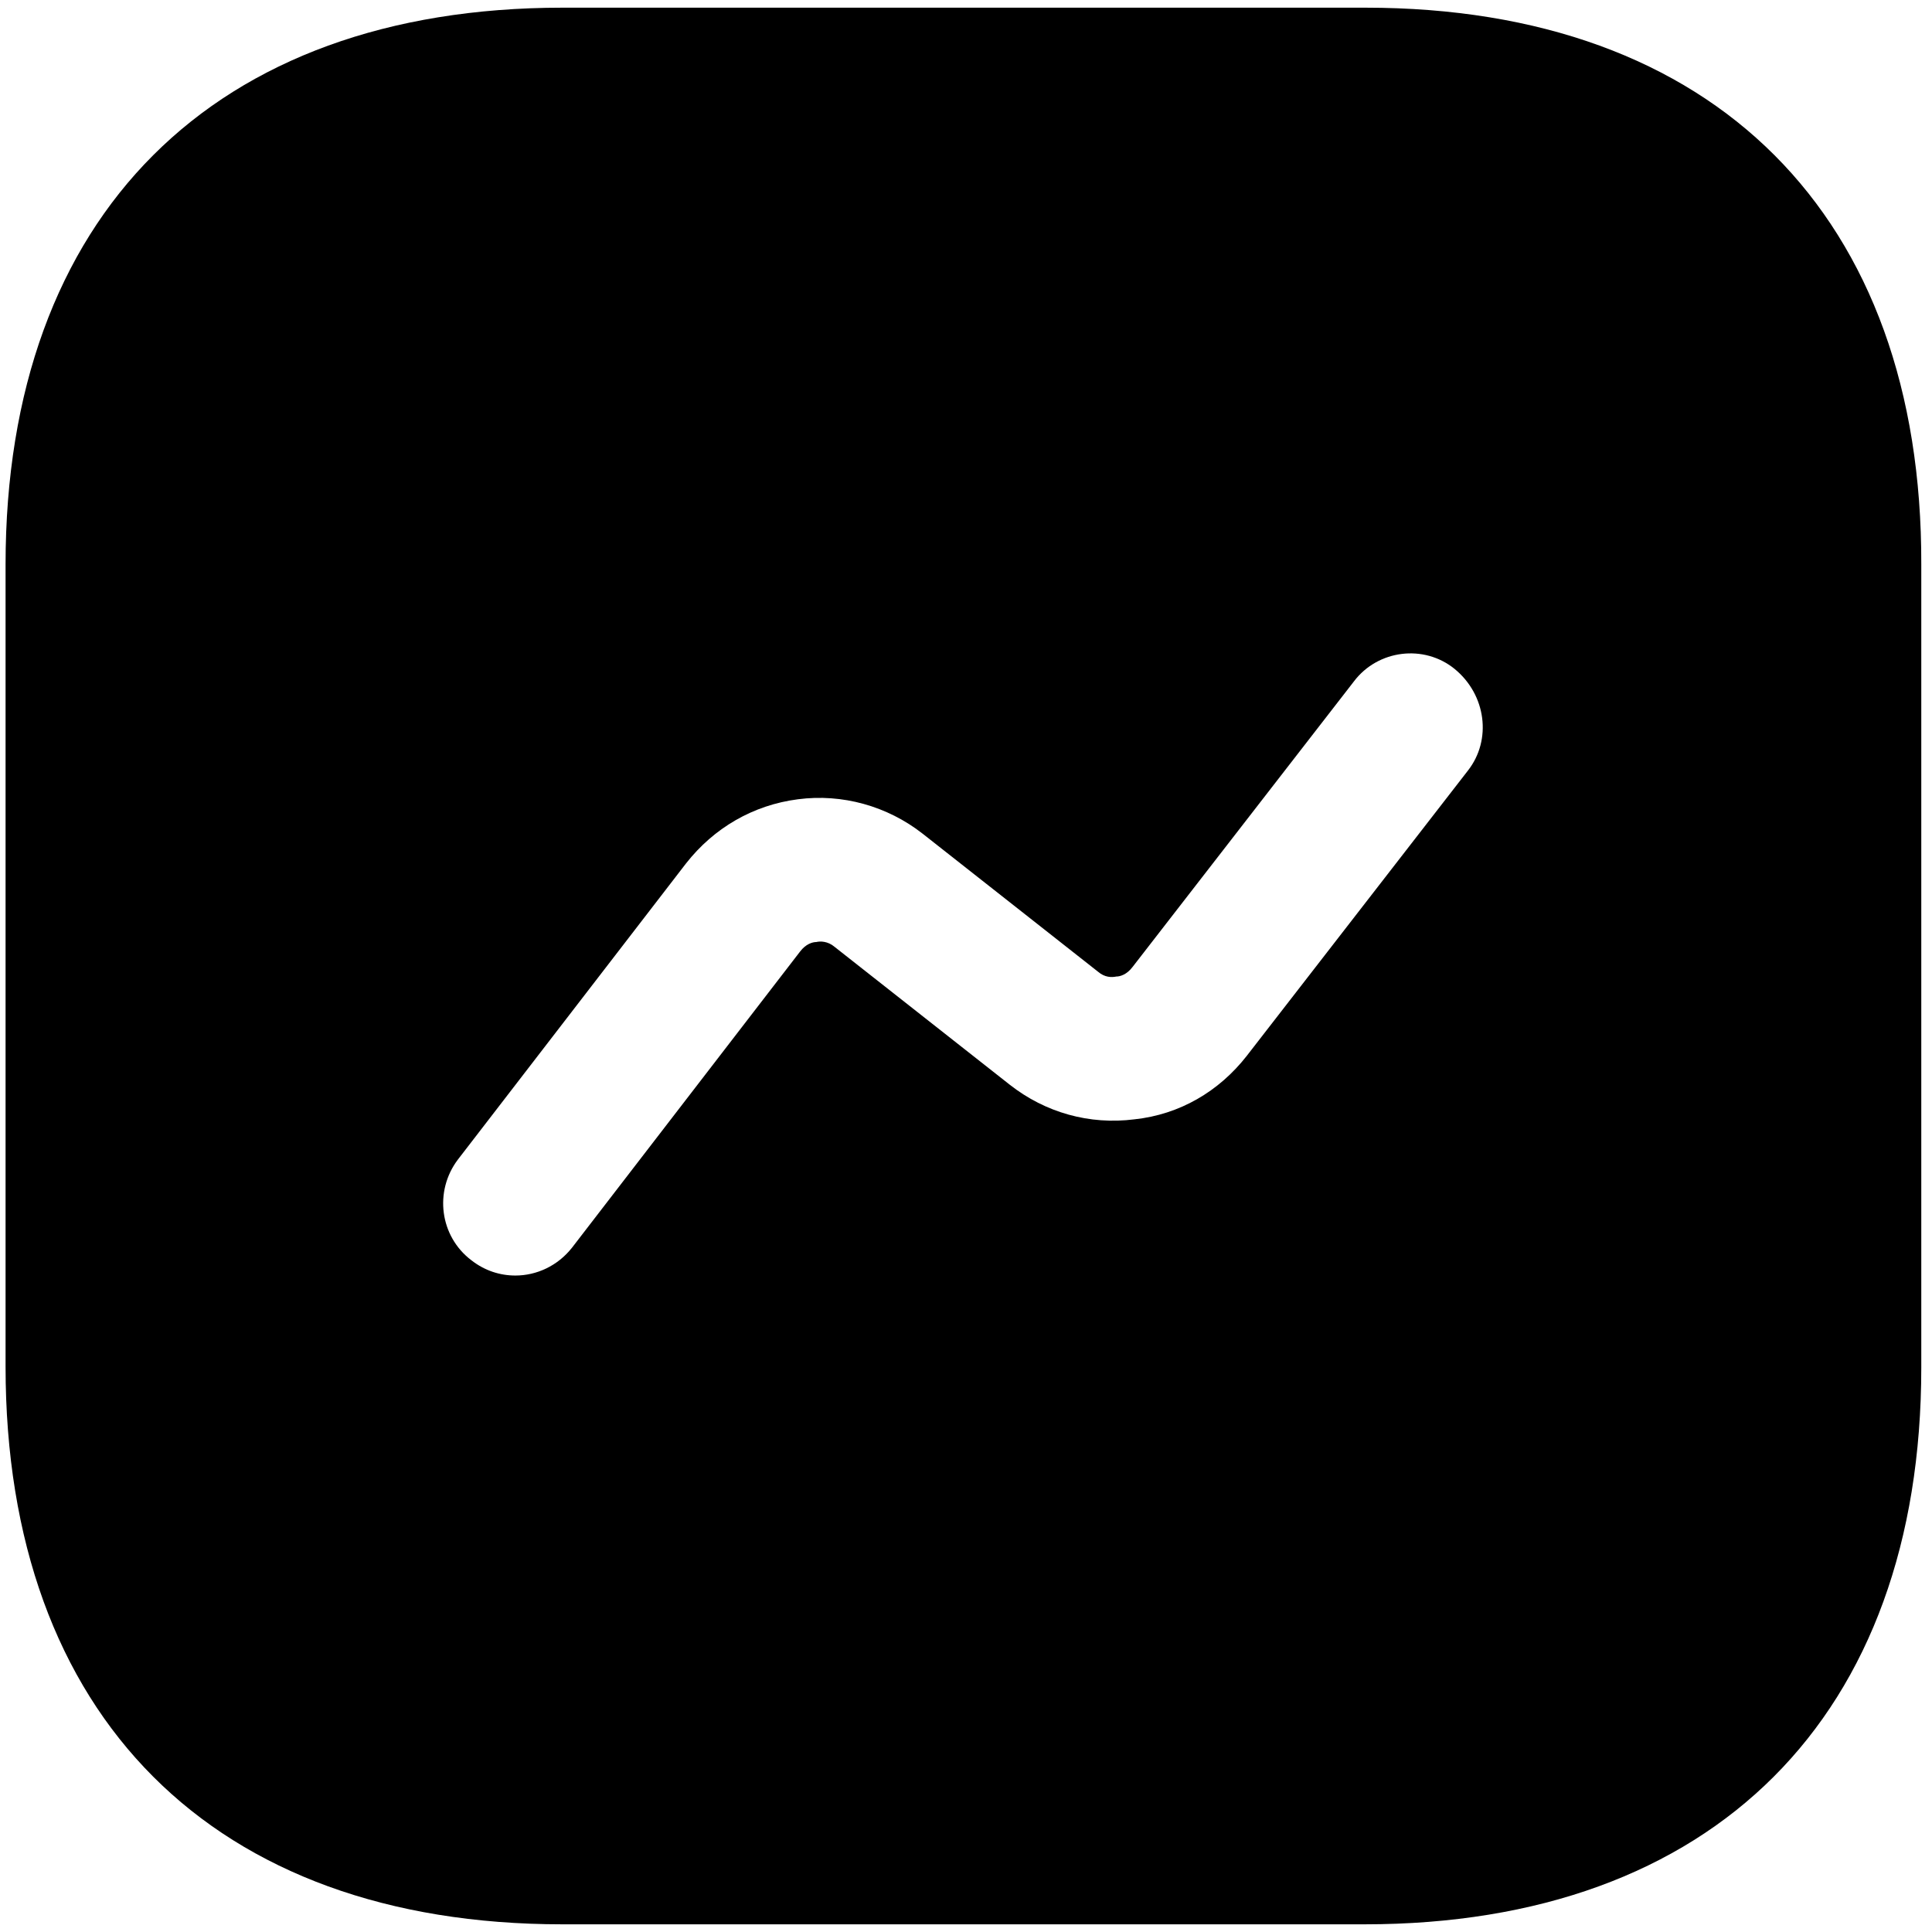 <svg width="42" height="42" viewBox="0 0 42 42" fill="none" xmlns="http://www.w3.org/2000/svg">
<path fill-rule="evenodd" clip-rule="evenodd" d="M12.225 0.167C4.642 0.167 0.121 4.687 0.121 12.271L0.121 29.708C0.121 37.312 4.642 41.833 12.225 41.833H29.663C37.246 41.833 41.767 37.312 41.767 29.729L41.767 12.271C41.788 4.687 37.267 0.167 29.684 0.167H12.225ZM27.1 22.958C26.496 23.729 25.642 24.229 24.663 24.333C23.684 24.458 22.725 24.187 21.954 23.583L18.142 20.583C17.996 20.458 17.829 20.458 17.746 20.479C17.663 20.479 17.517 20.521 17.392 20.687L12.434 27.125C12.121 27.521 11.663 27.729 11.204 27.729C10.871 27.729 10.538 27.625 10.246 27.396C9.559 26.875 9.434 25.896 9.954 25.208L14.913 18.771C15.517 18 16.371 17.5 17.35 17.375C18.309 17.25 19.288 17.521 20.059 18.125L23.871 21.125C24.017 21.25 24.163 21.25 24.267 21.229C24.35 21.229 24.496 21.187 24.621 21.021L29.434 14.812C29.954 14.125 30.954 14 31.621 14.541C32.309 15.104 32.434 16.083 31.913 16.75L27.1 22.958Z" fill="black"/>
</svg>
